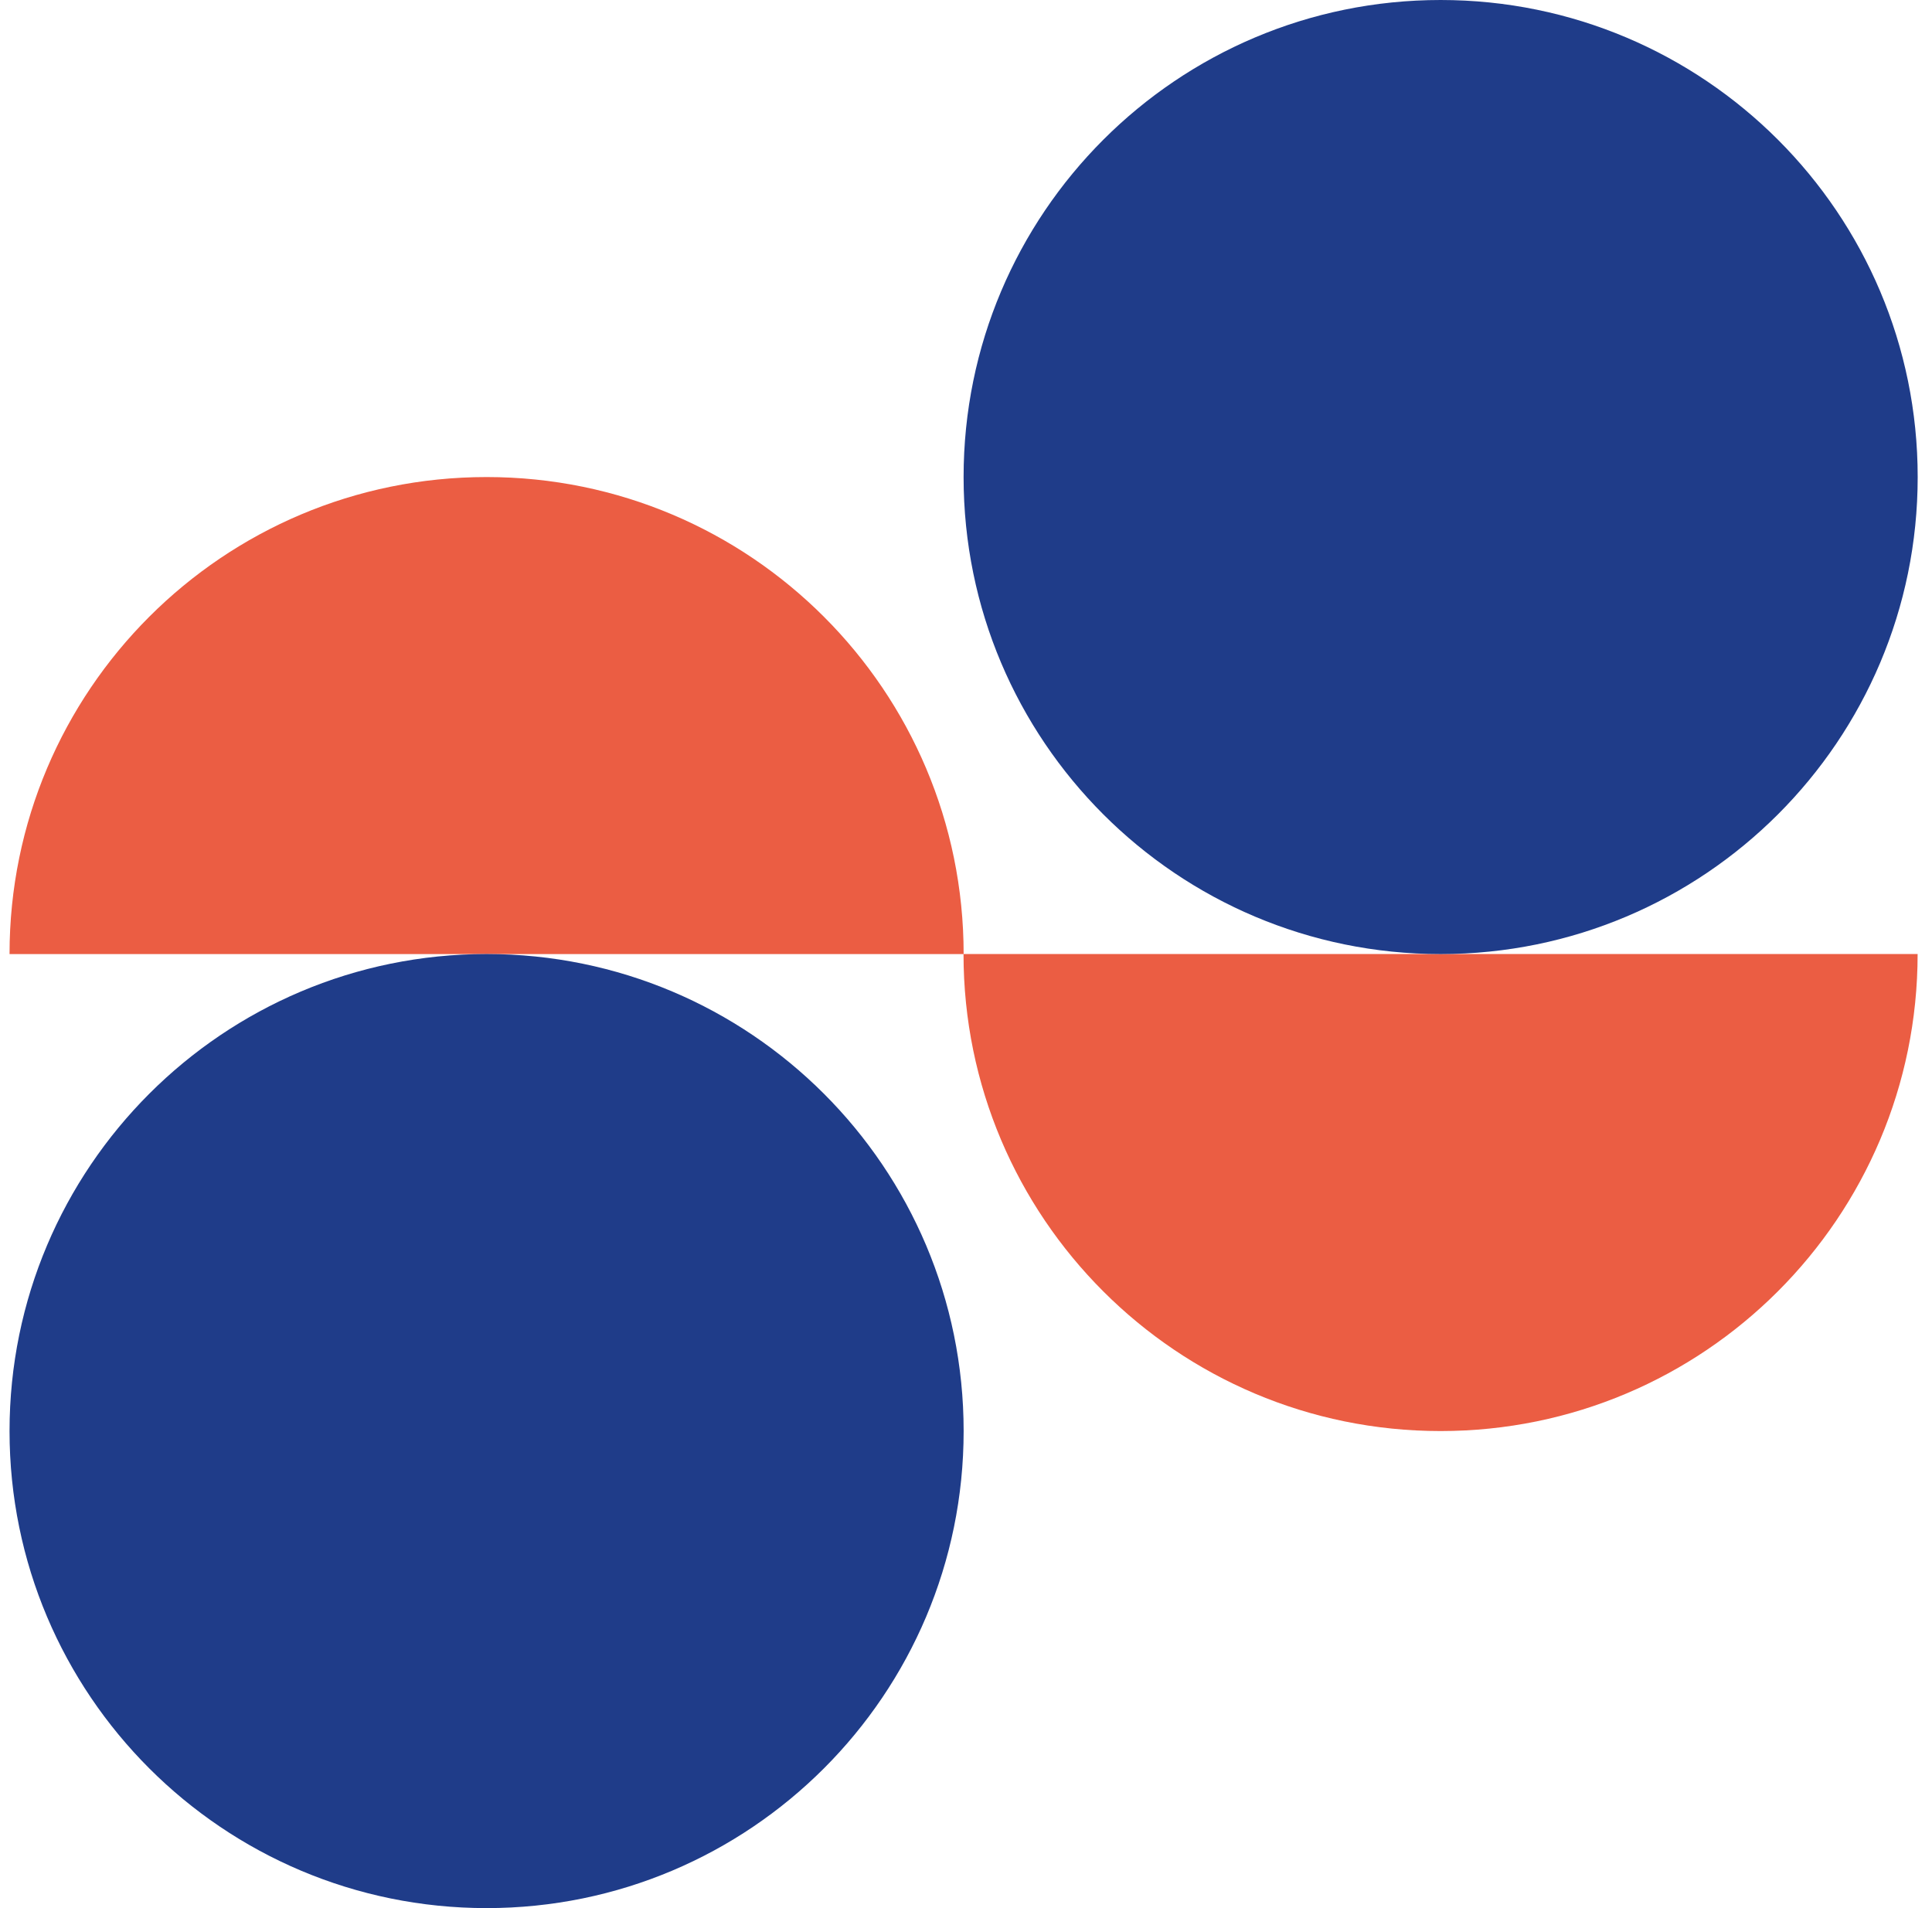 <svg width="81" height="80" viewBox="0 0 81 80" fill="none" xmlns="http://www.w3.org/2000/svg">
<path d="M0.4 39.999C0.4 28.953 9.355 20.001 20.401 20.001C31.447 20.001 40.401 28.955 40.401 40.001H0.4V39.999Z" fill="#EB5D43"/>
<path d="M80.397 39.999C80.397 51.045 71.442 59.999 60.397 59.999C49.35 59.999 40.396 51.045 40.396 39.999H80.394H80.397Z" fill="#EB5D43"/>
<path d="M20.401 80C31.447 80 40.401 71.046 40.401 59.999C40.401 48.953 31.447 39.999 20.401 39.999C9.355 39.999 0.4 48.953 0.4 59.999C0.4 71.046 9.355 80 20.401 80Z" fill="#1F3C89"/>
<path d="M60.399 40.001C71.445 40.001 80.4 31.047 80.4 20.001C80.4 8.955 71.445 0 60.399 0C49.353 0 40.399 8.955 40.399 20.001C40.399 31.047 49.353 40.001 60.399 40.001Z" fill="#1F3C89"/>
</svg>
